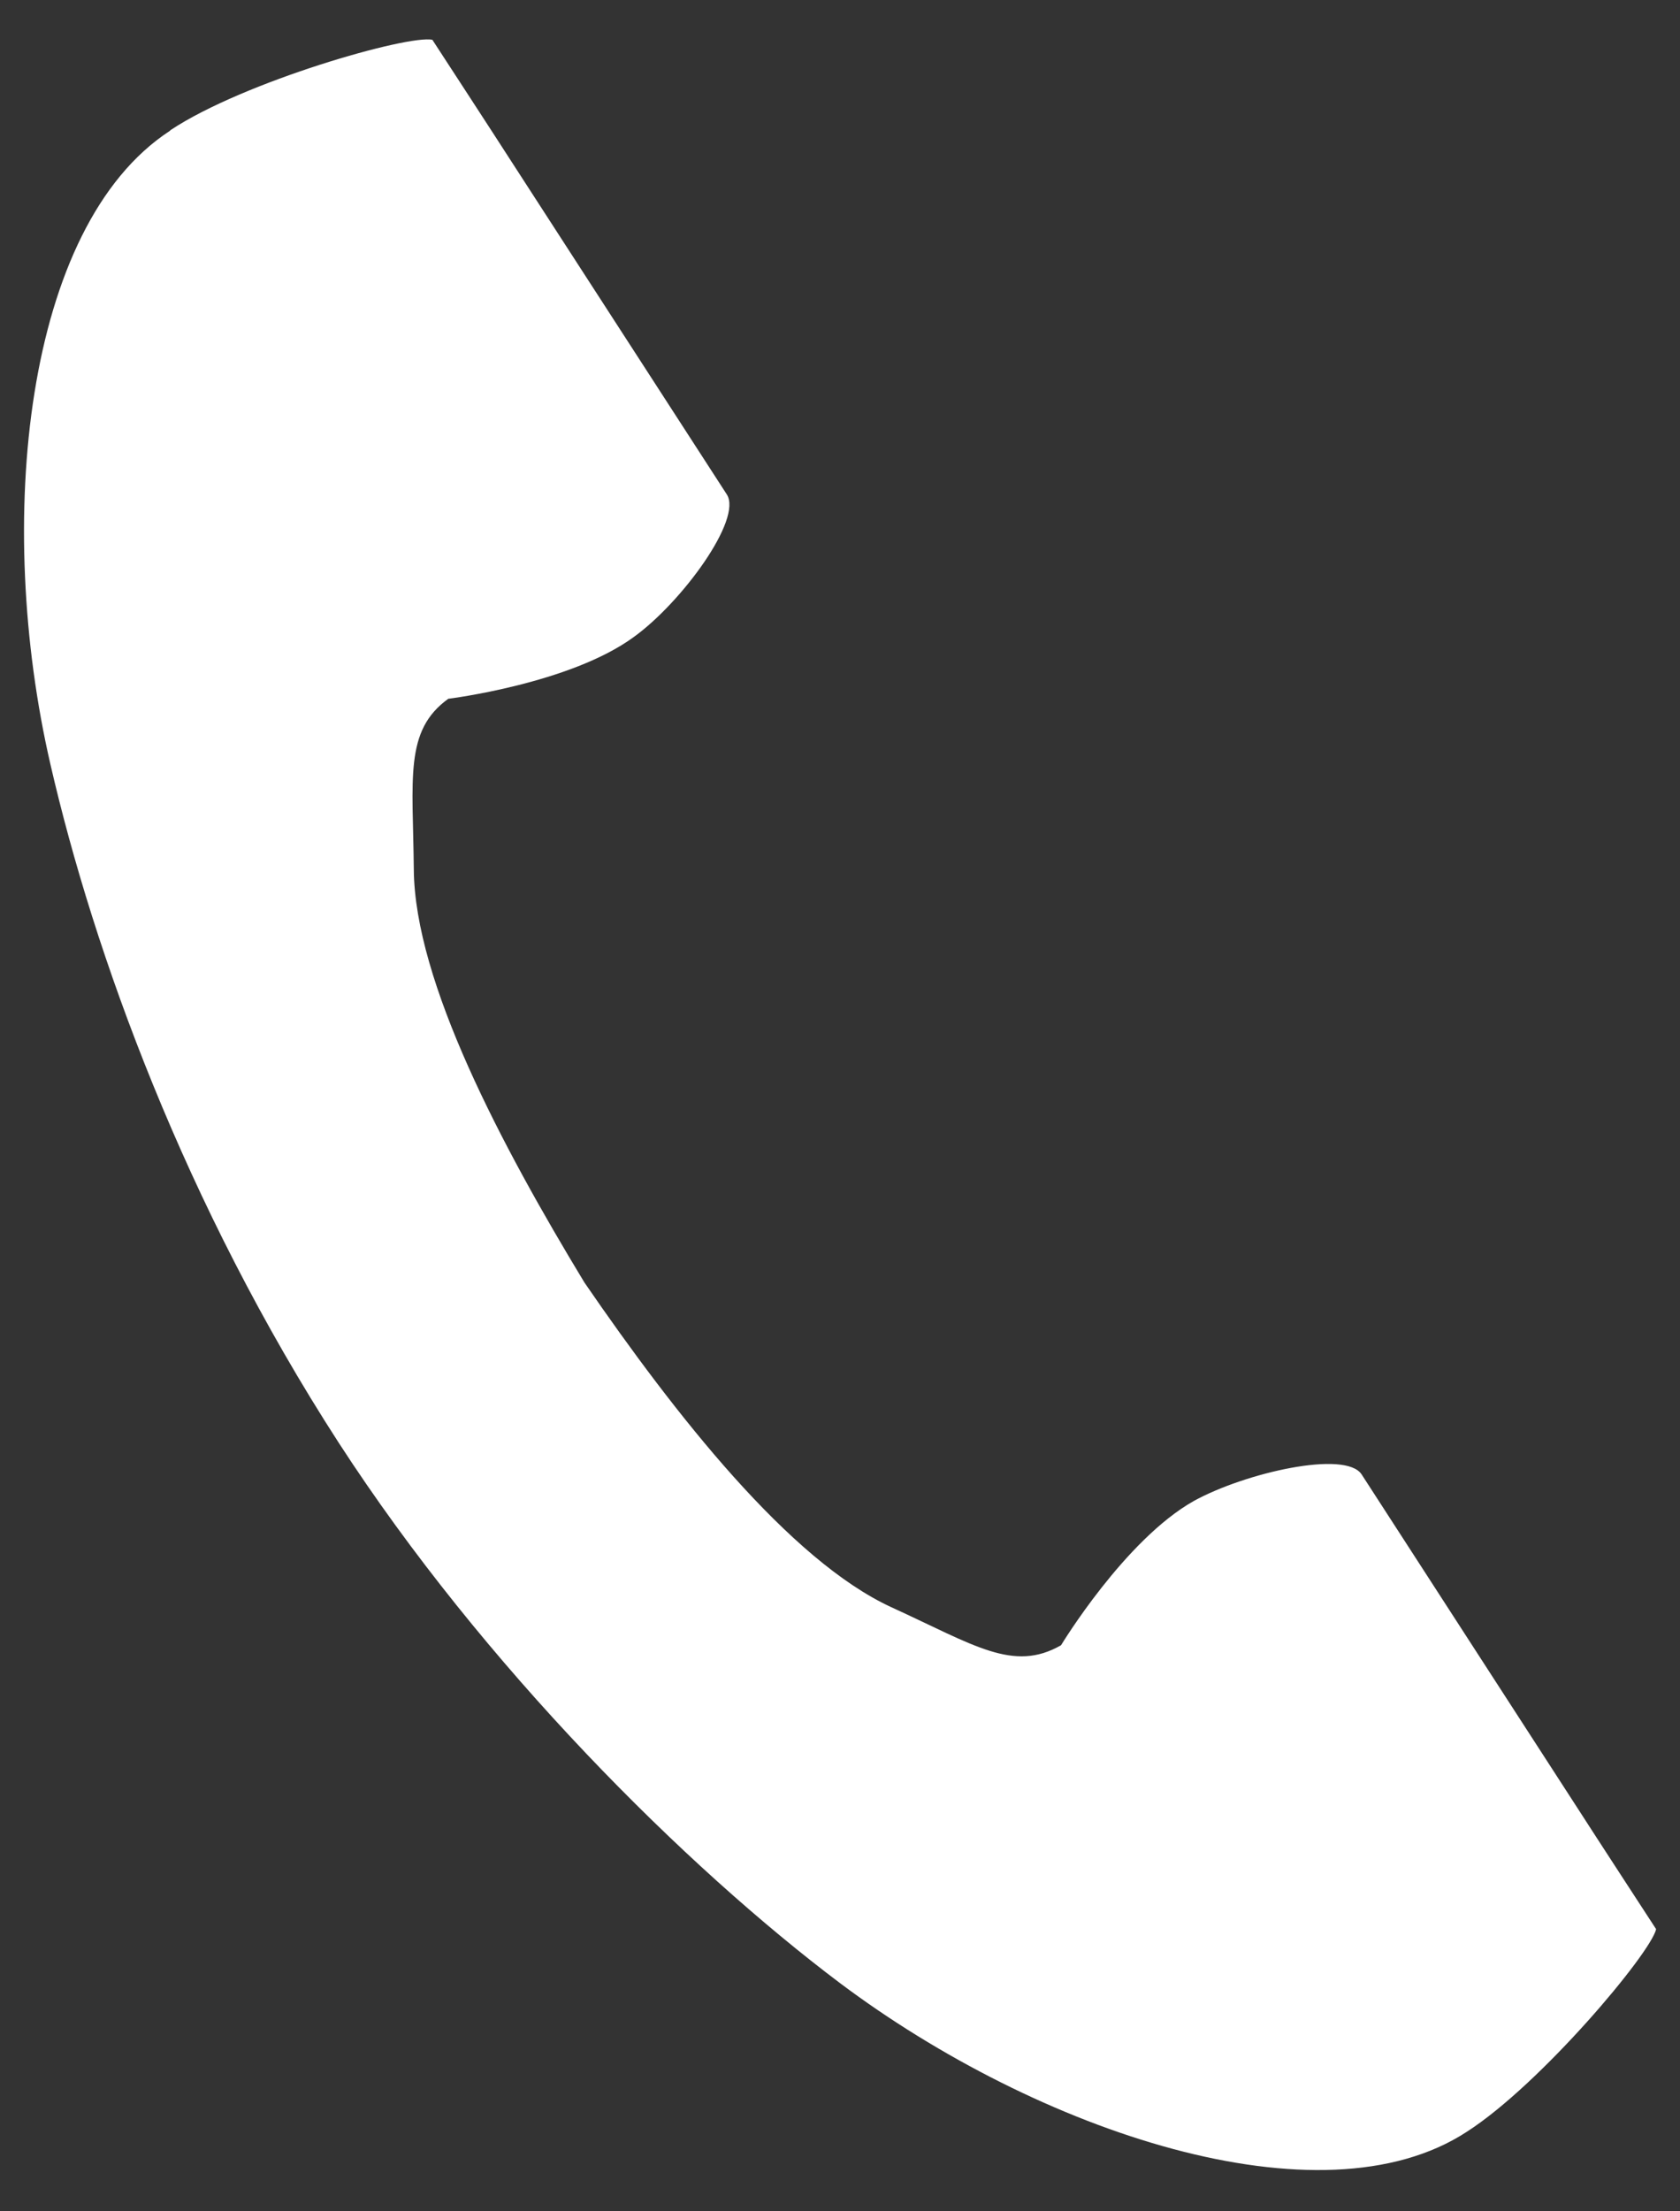 <?xml version="1.0" encoding="UTF-8"?><svg id="_レイヤー_2" xmlns="http://www.w3.org/2000/svg" xmlns:xlink="http://www.w3.org/1999/xlink" viewBox="0 0 19 25"><rect x="0" y="0" width="19" height="25" fill="#333333" stroke="none"/><defs><clipPath id="clippath"><rect width="19" height="25" fill="none" stroke-width="0"/></clipPath></defs><g id="_レイヤー_1-2"><g clip-path="url(#clippath)"><path d="m1.92,1.48C.27,2.56-.06,5.91.57,8.64c.49,2.13,1.52,4.98,3.26,7.67,1.64,2.53,3.93,4.8,5.67,6.11,2.24,1.68,5.44,2.76,7.09,1.68.84-.54,2.08-2.02,2.14-2.29,0,0-.73-1.12-.89-1.37l-2.44-3.77c-.18-.28-1.32-.02-1.9.3-.78.44-1.5,1.63-1.5,1.63-.54.31-.98,0-1.92-.43-1.15-.53-2.44-2.17-3.47-3.67-.94-1.55-1.92-3.4-1.93-4.67-.01-1.03-.11-1.57.39-1.93,0,0,1.38-.17,2.1-.7.54-.39,1.23-1.33,1.05-1.61l-2.44-3.77c-.16-.25-.89-1.37-.89-1.37-.27-.06-2.13.47-2.96,1.02Z" fill="#fff" stroke-width="0"/></g></g></svg>